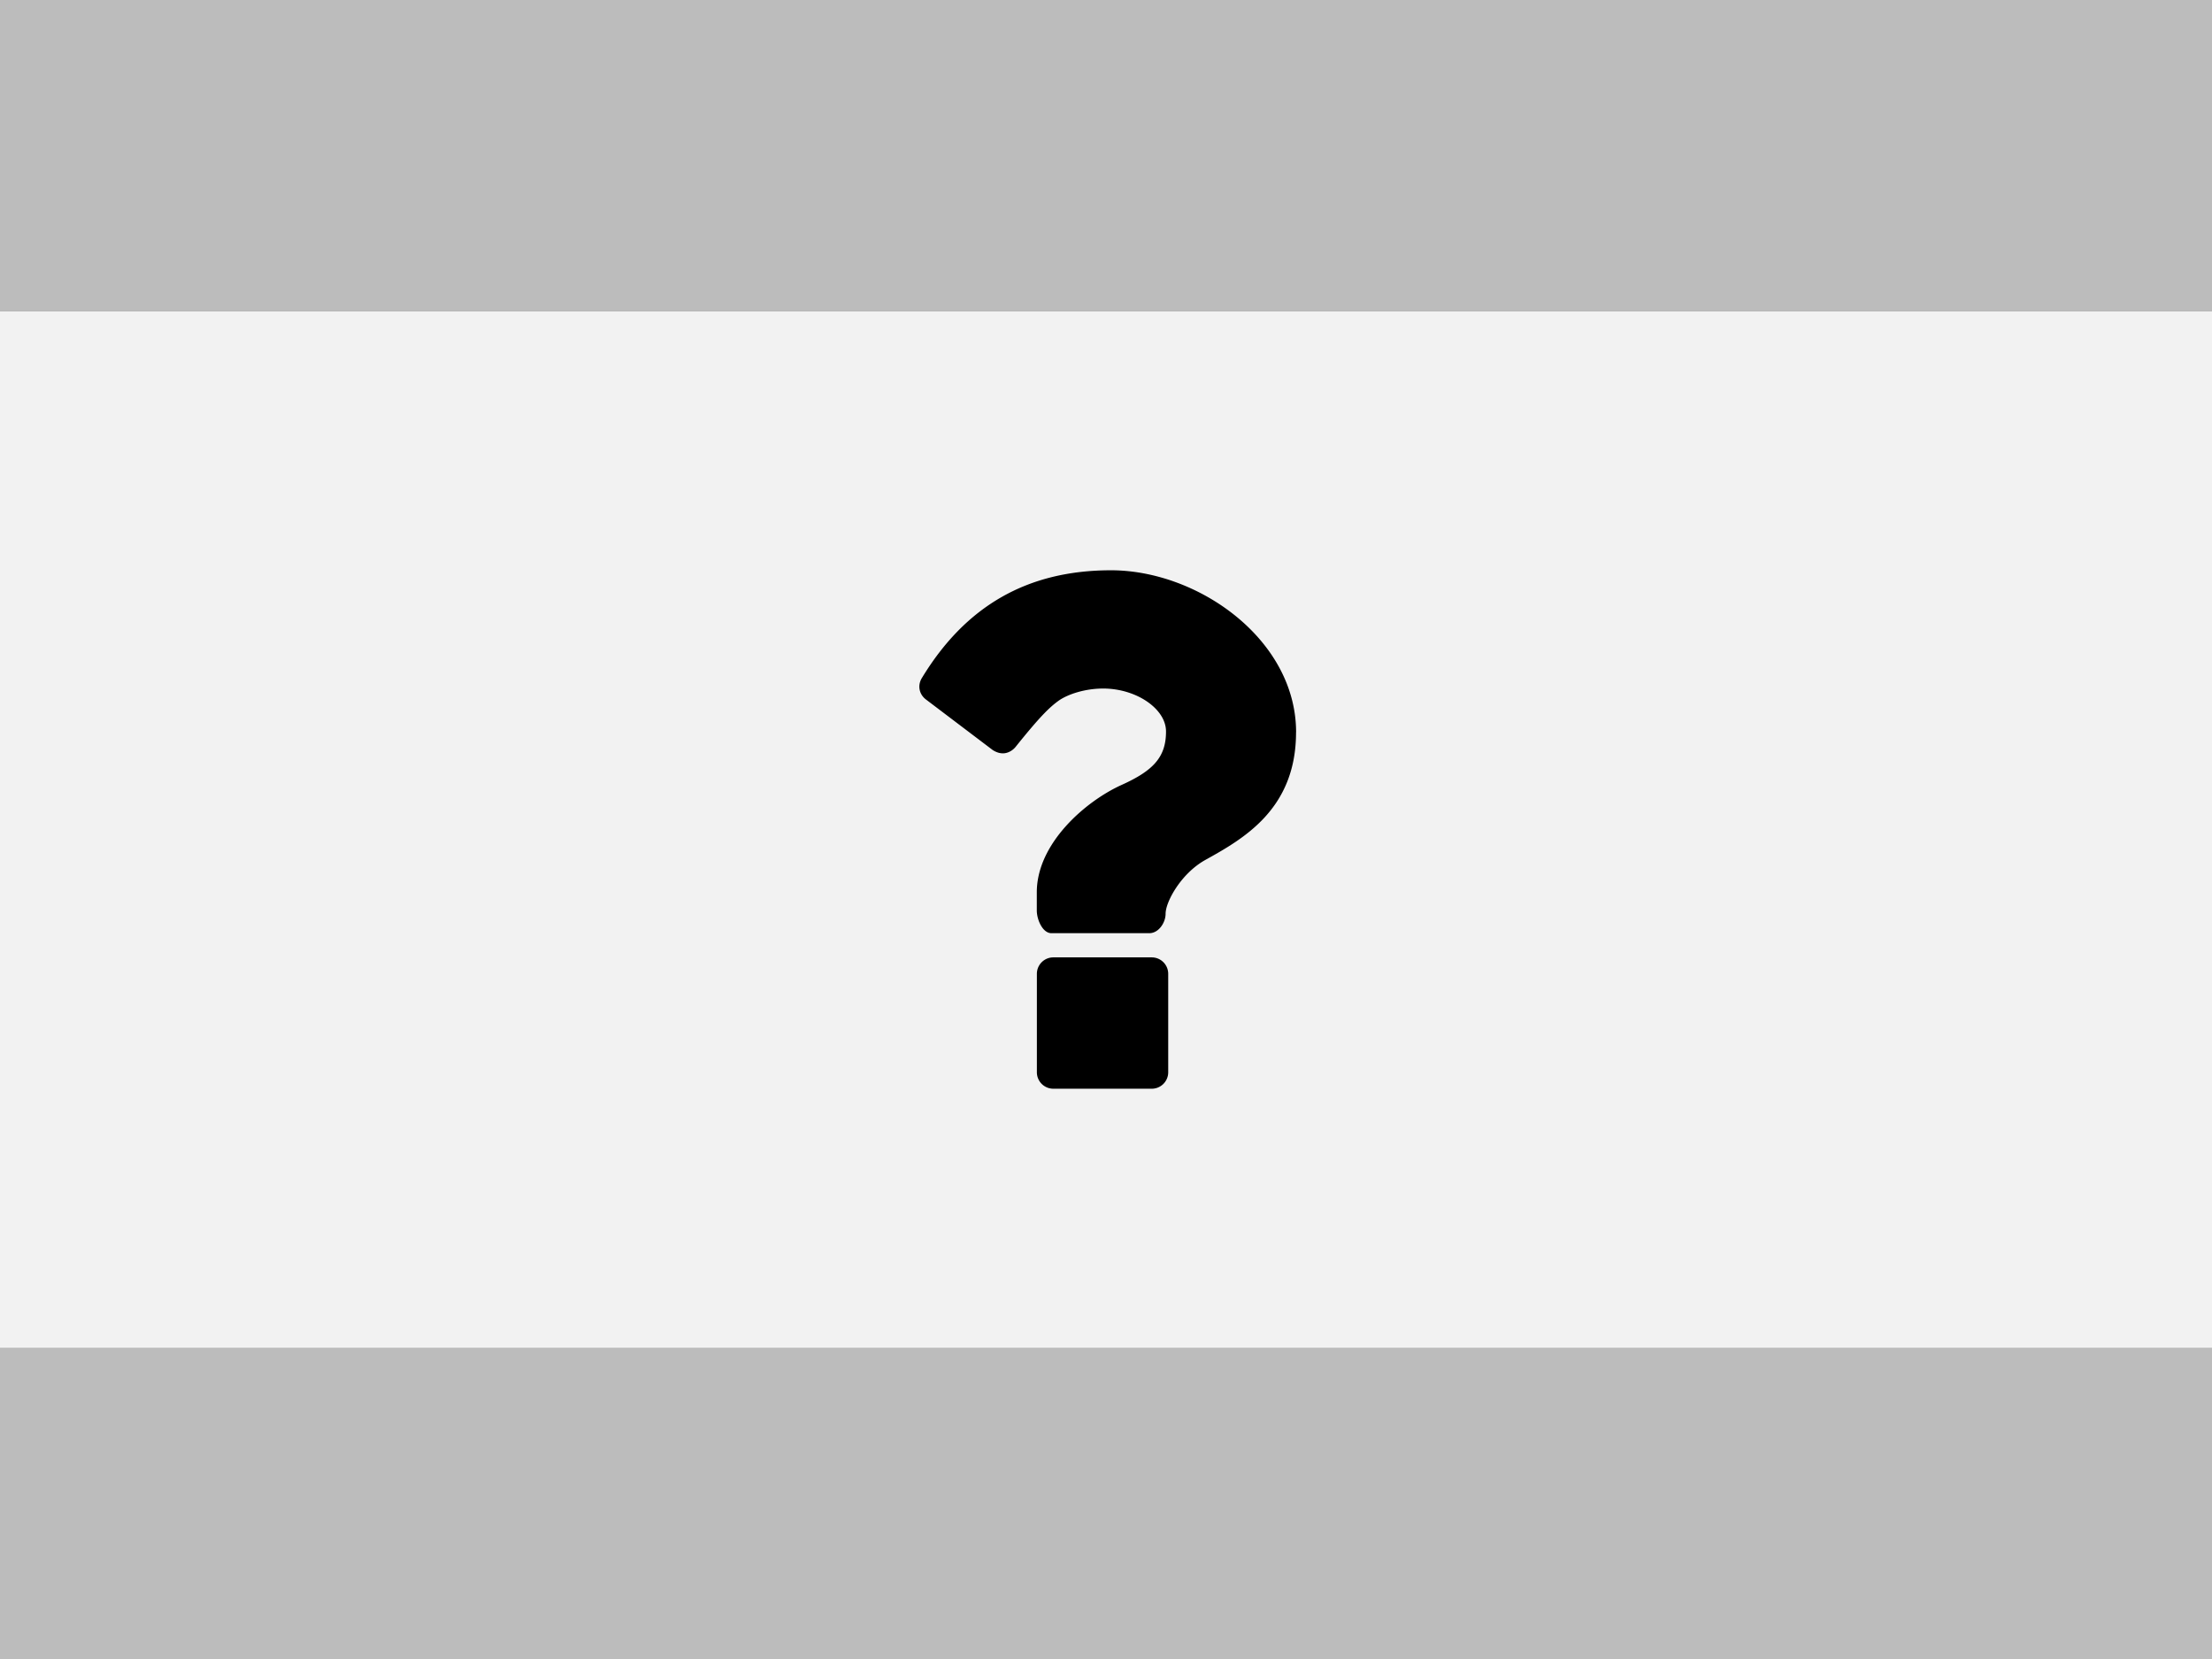 <svg xmlns="http://www.w3.org/2000/svg" width="640" height="480">
    <rect width="100%" height="100%" fill="#808080" stroke="none"/>
    <path fill="#BCBCBC" d="M0 390h640v90H0z"/>
    <path fill="#F2F2F2" d="M0 90h640v300H0z"/>
    <path fill="#BCBCBC" d="M0 0h640v90H0z"/>
    <path d="M338 281.75v28.5a4.762 4.762 0 01-4.75 4.75h-28.5a4.762 4.762 0 01-4.75-4.75v-28.5a4.762 4.762 0 014.75-4.75h28.5a4.762 4.762 0 014.75 4.75zm36.985-69.875c0 22.268-15.217 30.817-26.42 37.028-6.959 3.982-11.322 12.067-11.322 15.472 0 2.58-2.007 5.625-4.717 5.625H304.22c-2.597 0-4.242-3.983-4.242-6.563v-5.272c0-14.183 14.153-26.37 24.532-31.058 9.08-4.102 12.854-7.964 12.854-15.472 0-6.563-8.612-12.42-18.16-12.42-5.307 0-10.146 1.642-12.735 3.398-2.83 1.994-5.661 4.807-12.62 13.477-.944 1.17-2.363 1.875-3.654 1.875-1.064 0-2.008-.352-2.951-.938l-19.34-14.647c-2.007-1.523-2.475-4.102-1.177-6.21C279.461 175.193 297.39 165 321.452 165 346.694 165 375 185.04 375 211.875h-.015z" fill="#000"/>
</svg>
